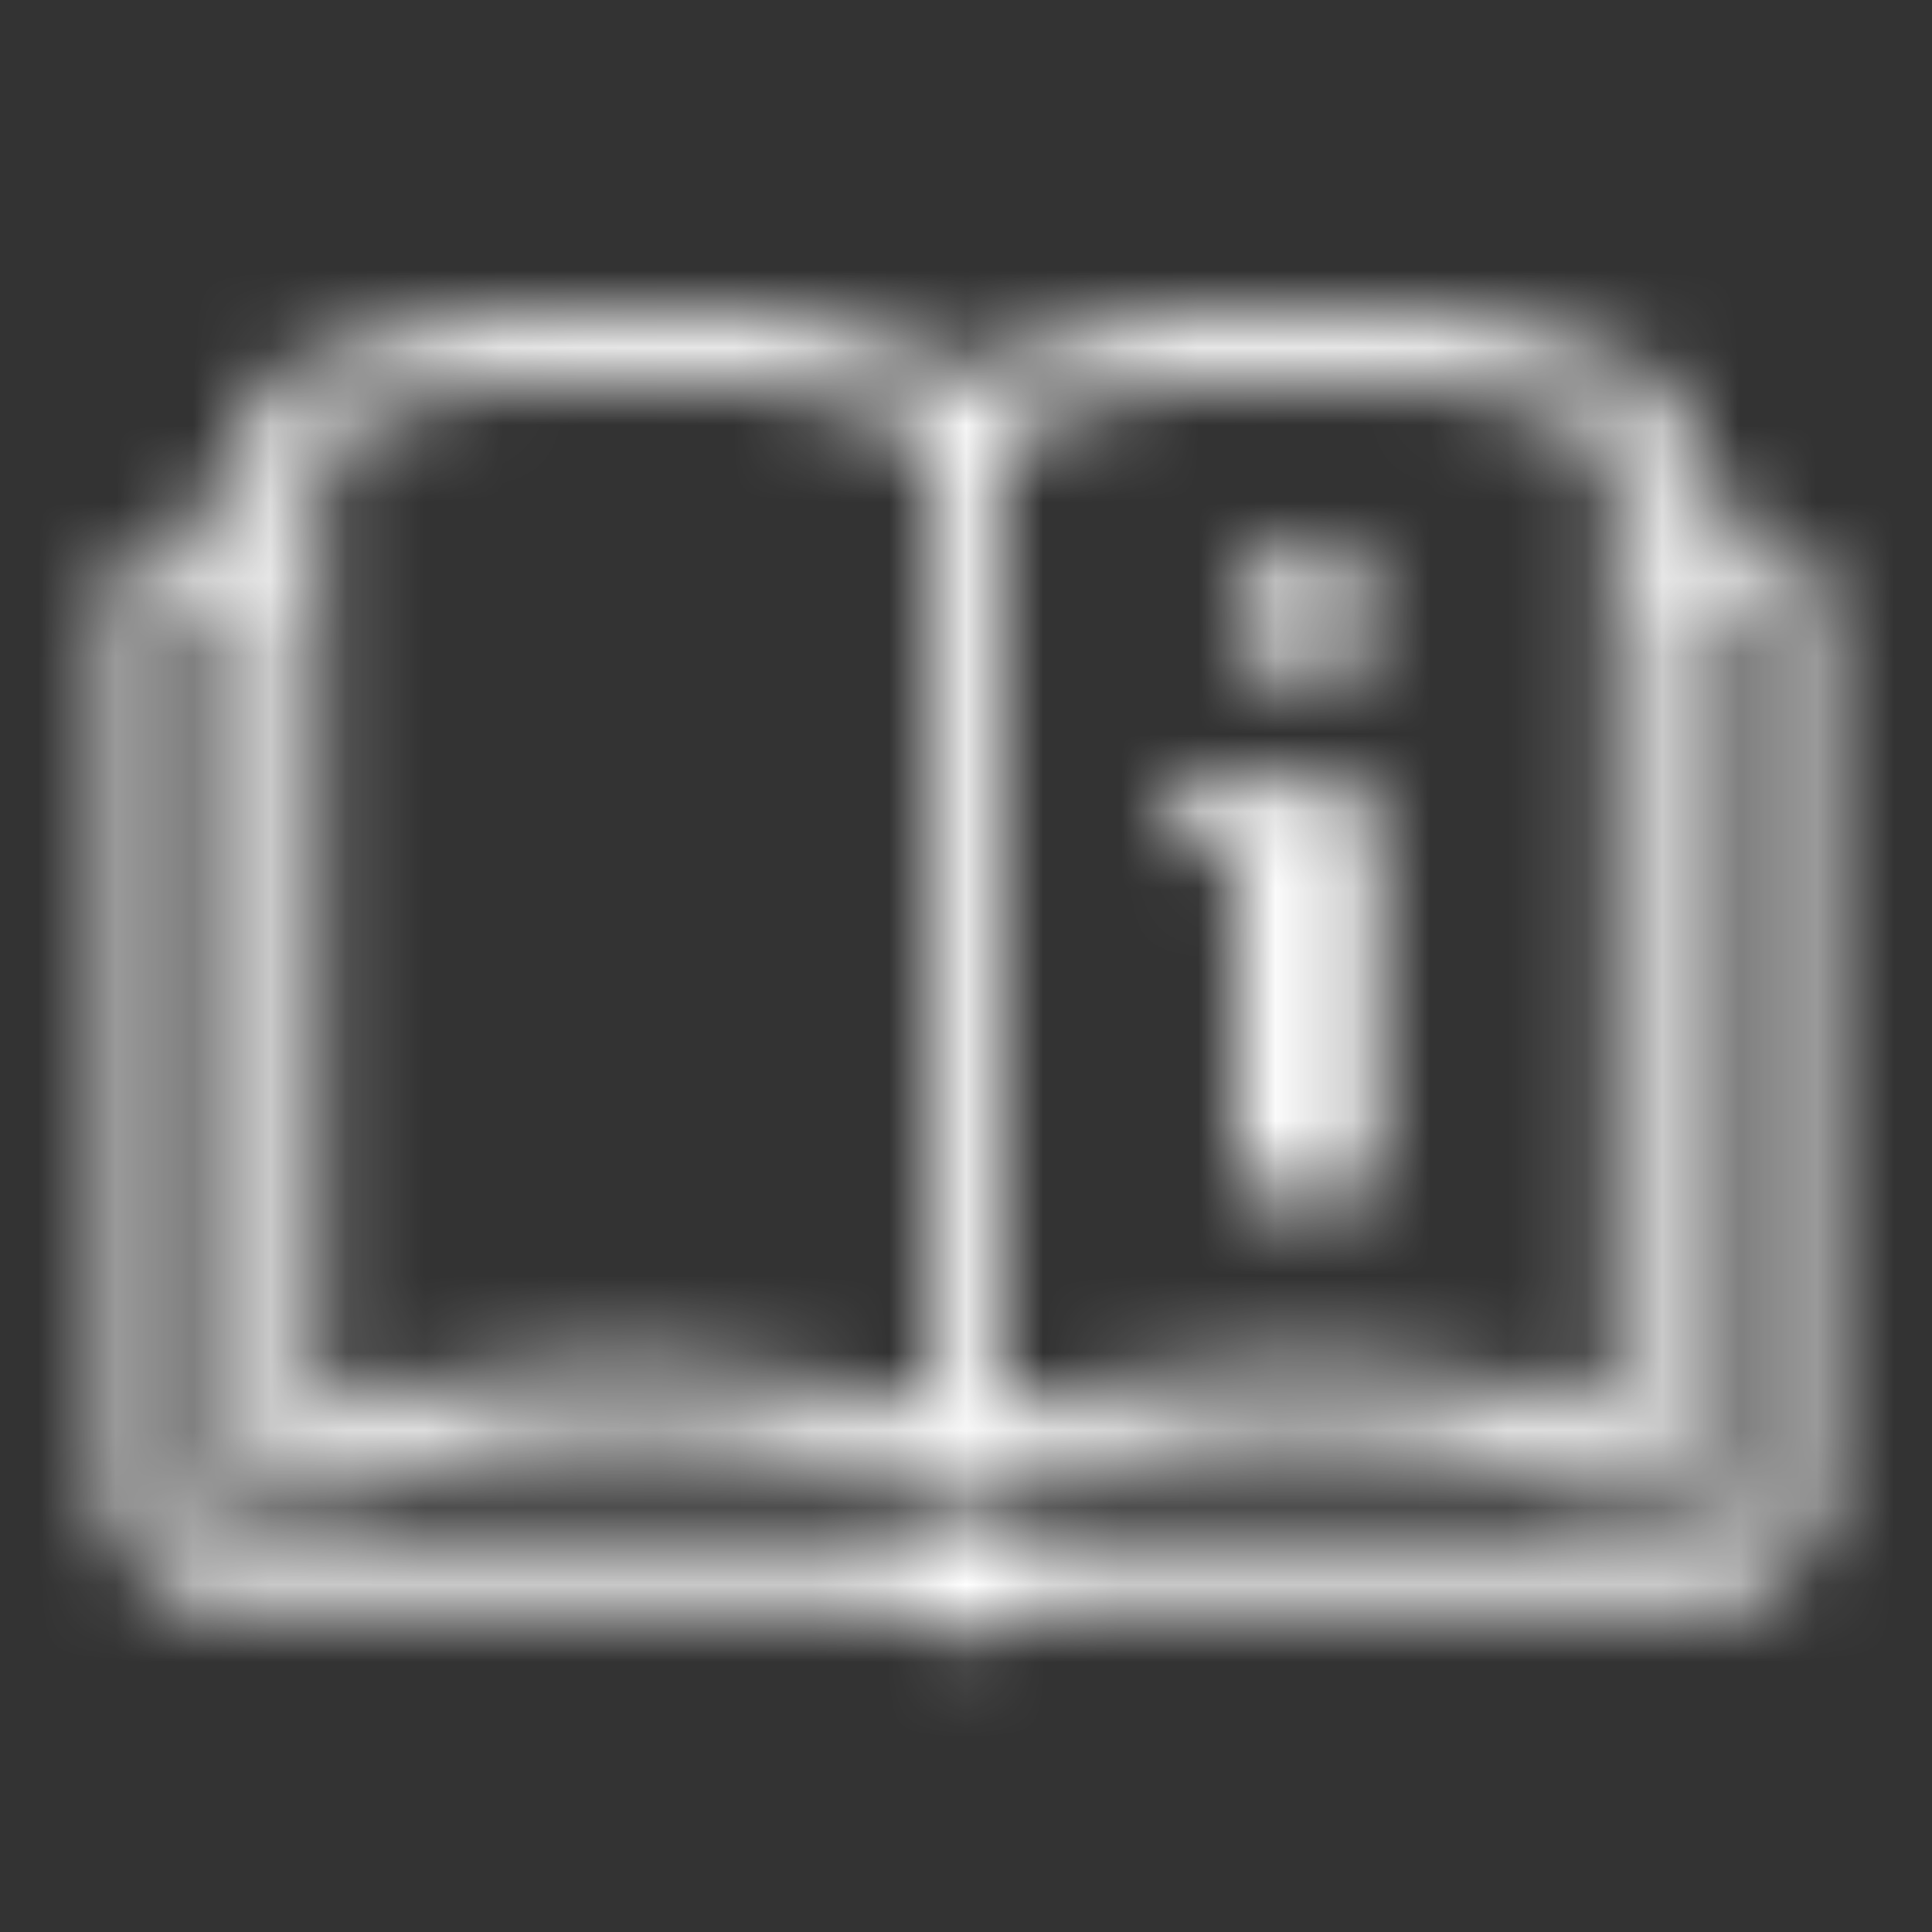 <?xml version="1.0" encoding="UTF-8"?>
<svg width="25px" height="25px" viewBox="0 0 25 25" version="1.1" xmlns="http://www.w3.org/2000/svg" xmlns:xlink="http://www.w3.org/1999/xlink">
    <rect x="0" y="0" width="25" height="25" fill="#333333" stroke="none"/>
    <!-- Generator: Sketch 45.1 (43504) - http://www.bohemiancoding.com/sketch -->
    <title>icons/instructions</title>
    <desc>Created with Sketch.</desc>
    <defs>
        <path d="M7.1,0 C4.38,0 2.507,0.921 2.507,0.921 C2.355,0.995 2.259,1.151 2.26,1.32 L2.26,2.64 L1.82,2.64 C1.096,2.64 0.5,3.236 0.5,3.96 L0.5,15.4 C0.5,16.124 1.096,16.72 1.82,16.72 L10.524,16.72 C10.765,16.988 11.111,17.16 11.5,17.16 C11.889,17.16 12.235,16.988 12.476,16.72 L21.18,16.72 C21.904,16.72 22.5,16.124 22.5,15.4 L22.5,3.96 C22.5,3.236 21.904,2.64 21.18,2.64 L20.74,2.64 L20.74,1.32 C20.741,1.151 20.645,0.995 20.492,0.921 C20.492,0.921 18.62,0 15.9,0 C13.578,0 11.949,0.642 11.5,0.839 C11.051,0.642 9.422,0 7.1,0 Z M7.1,0.88 C9.351,0.88 10.745,1.479 11.06,1.623 L11.06,14.328 C10.407,14.067 9.15,13.64 7.1,13.64 C5.05,13.64 3.793,14.067 3.14,14.328 L3.14,3.163 C3.152,3.104 3.152,3.043 3.14,2.984 L3.14,1.623 C3.455,1.479 4.849,0.88 7.1,0.88 Z M15.9,0.88 C18.151,0.88 19.545,1.479 19.86,1.623 L19.86,2.998 C19.848,3.056 19.848,3.117 19.86,3.176 L19.86,14.328 C19.207,14.067 17.95,13.64 15.9,13.64 C13.85,13.64 12.593,14.067 11.94,14.328 L11.94,1.623 C12.255,1.479 13.649,0.88 15.9,0.88 Z M15.9,3.08 C15.414,3.08 15.02,3.474 15.02,3.96 C15.02,4.446 15.414,4.84 15.9,4.84 C16.386,4.84 16.78,4.446 16.78,3.96 C16.78,3.474 16.386,3.08 15.9,3.08 Z M1.82,3.52 L2.26,3.52 L2.26,14.96 C2.259,15.112 2.337,15.254 2.465,15.335 C2.594,15.416 2.756,15.425 2.893,15.359 C2.893,15.359 4.559,14.52 7.1,14.52 C9.583,14.52 11.205,15.308 11.28,15.345 C11.284,15.35 11.289,15.354 11.294,15.359 C11.294,15.359 11.307,15.359 11.307,15.359 C11.321,15.364 11.335,15.369 11.349,15.373 C11.358,15.377 11.367,15.382 11.376,15.386 C11.381,15.386 11.385,15.386 11.39,15.386 C11.399,15.391 11.408,15.396 11.418,15.4 C11.422,15.4 11.427,15.4 11.431,15.4 C11.459,15.403 11.486,15.403 11.514,15.4 C11.518,15.4 11.523,15.4 11.527,15.4 C11.555,15.398 11.583,15.393 11.61,15.386 C11.624,15.382 11.638,15.378 11.651,15.373 C11.665,15.369 11.679,15.364 11.693,15.359 C11.693,15.359 11.73,15.347 11.734,15.345 C11.743,15.336 11.752,15.327 11.761,15.318 C11.946,15.229 13.511,14.52 15.9,14.52 C18.441,14.52 20.108,15.359 20.108,15.359 C20.244,15.425 20.406,15.416 20.535,15.335 C20.663,15.254 20.741,15.112 20.74,14.96 L20.74,3.52 L21.18,3.52 C21.429,3.52 21.62,3.711 21.62,3.96 L21.62,15.4 C21.62,15.649 21.429,15.84 21.18,15.84 L1.82,15.84 C1.571,15.84 1.38,15.649 1.38,15.4 L1.38,3.96 C1.38,3.711 1.571,3.52 1.82,3.52 Z M14.498,6.16 C14.254,6.183 14.076,6.398 14.099,6.641 C14.122,6.884 14.337,7.063 14.58,7.04 L15.02,7.04 L15.02,11.44 L16.78,11.44 L16.78,6.6 C16.78,6.357 16.583,6.16 16.34,6.16 L15.969,6.16 L15.9,6.16 L15.02,6.16 L14.58,6.16 C14.566,6.159 14.552,6.159 14.539,6.16 C14.525,6.159 14.511,6.159 14.498,6.16 Z" id="path-1"></path>
    </defs>
    <g id="Symbols" stroke="none" stroke-width="1" fill="none" fill-rule="evenodd">
        <g id="icons/instructions">
            <rect id="Rectangle" x="0" y="0" width="25" height="25"></rect>
            <g id="colors/blue" transform="translate(1, 4)">
                <mask id="mask-2" fill="white">
                    <use xlink:href="#path-1"></use>
                </mask>
                <g id="Mask" fill-rule="nonzero"></g>
                <g id="colors/light-blue" mask="url(#mask-2)" fill="#FFFFFF">
                    <g transform="translate(-1, -4)" id="Rectangle">
                        <rect x="0" y="0" width="25" height="25"></rect>
                    </g>
                </g>
            </g>
        </g>
    </g>
</svg>